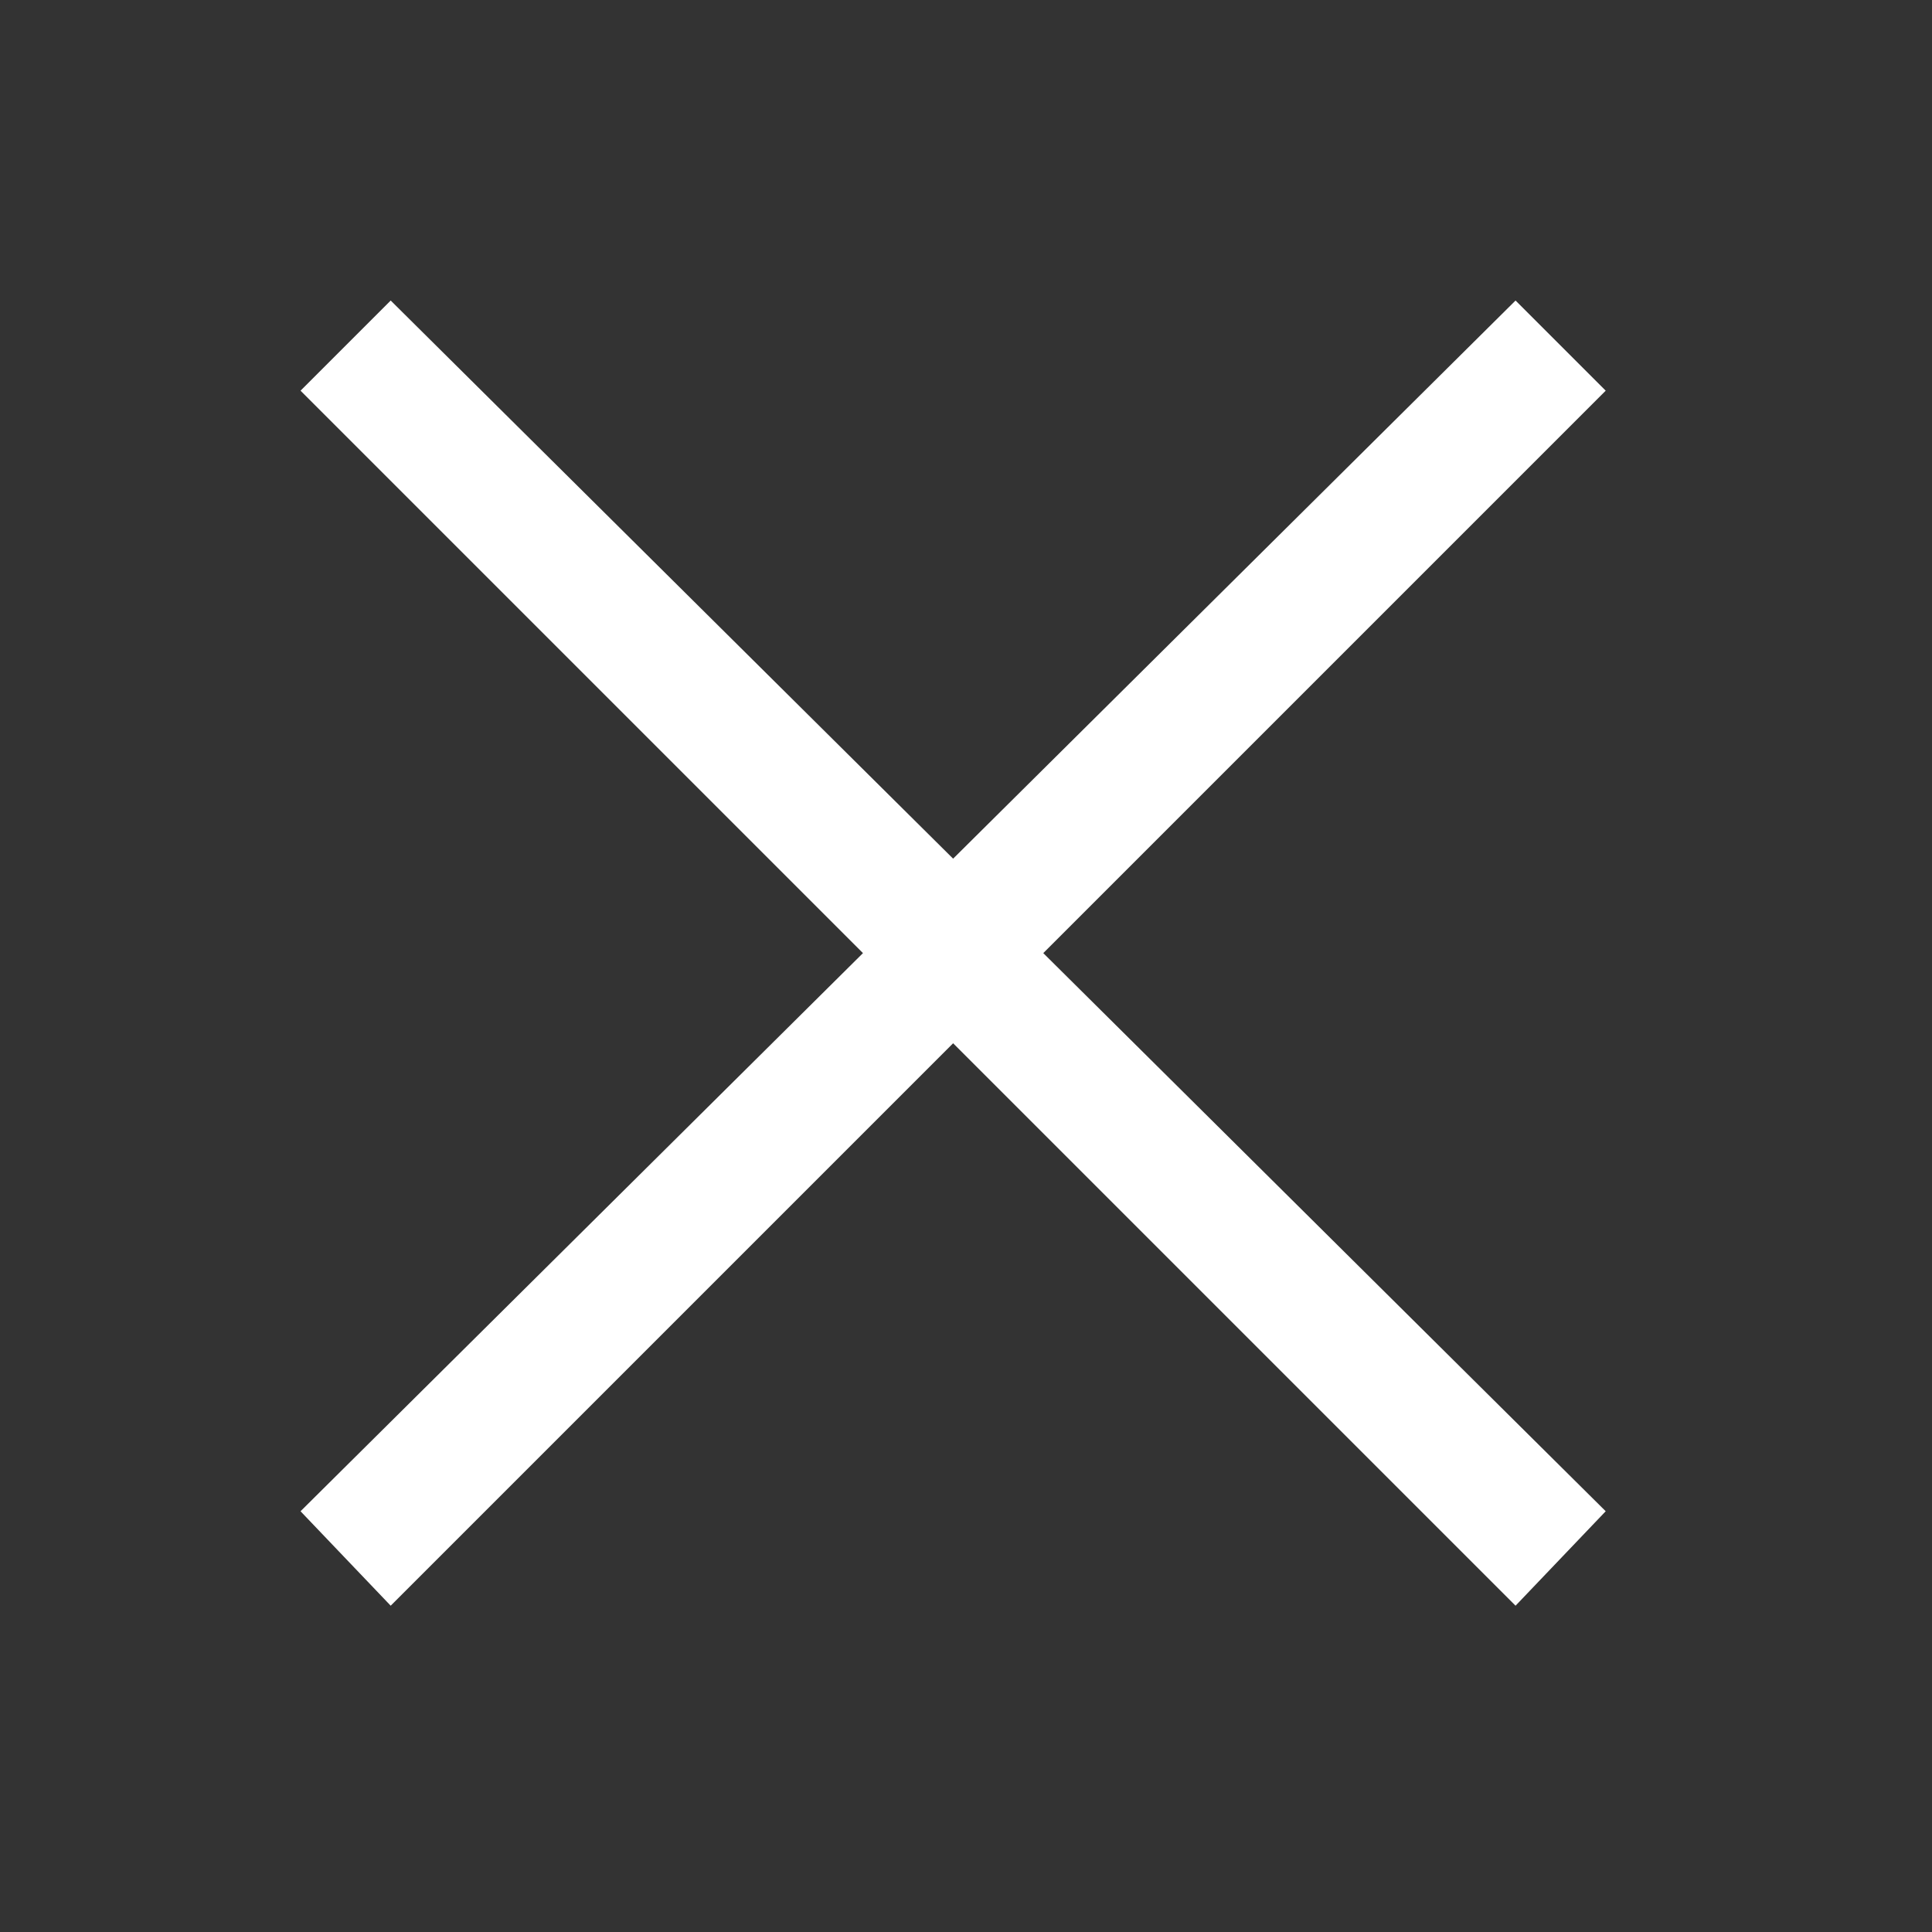 <?xml version="1.0" encoding="UTF-8"?> <svg xmlns="http://www.w3.org/2000/svg" width="18" height="18" viewBox="0 0 18 18" fill="none"><rect x="0" y="0" width="18" height="18" fill="#333333" stroke="none"/><path d="M2.8 14.08L8.04 8.88L2.8 3.64L3.64 2.8L8.88 8L14.12 2.8L14.96 3.64L9.72 8.88L14.96 14.08L14.12 14.96L8.88 9.72L3.64 14.96L2.8 14.08Z" fill="white"></path></svg> 